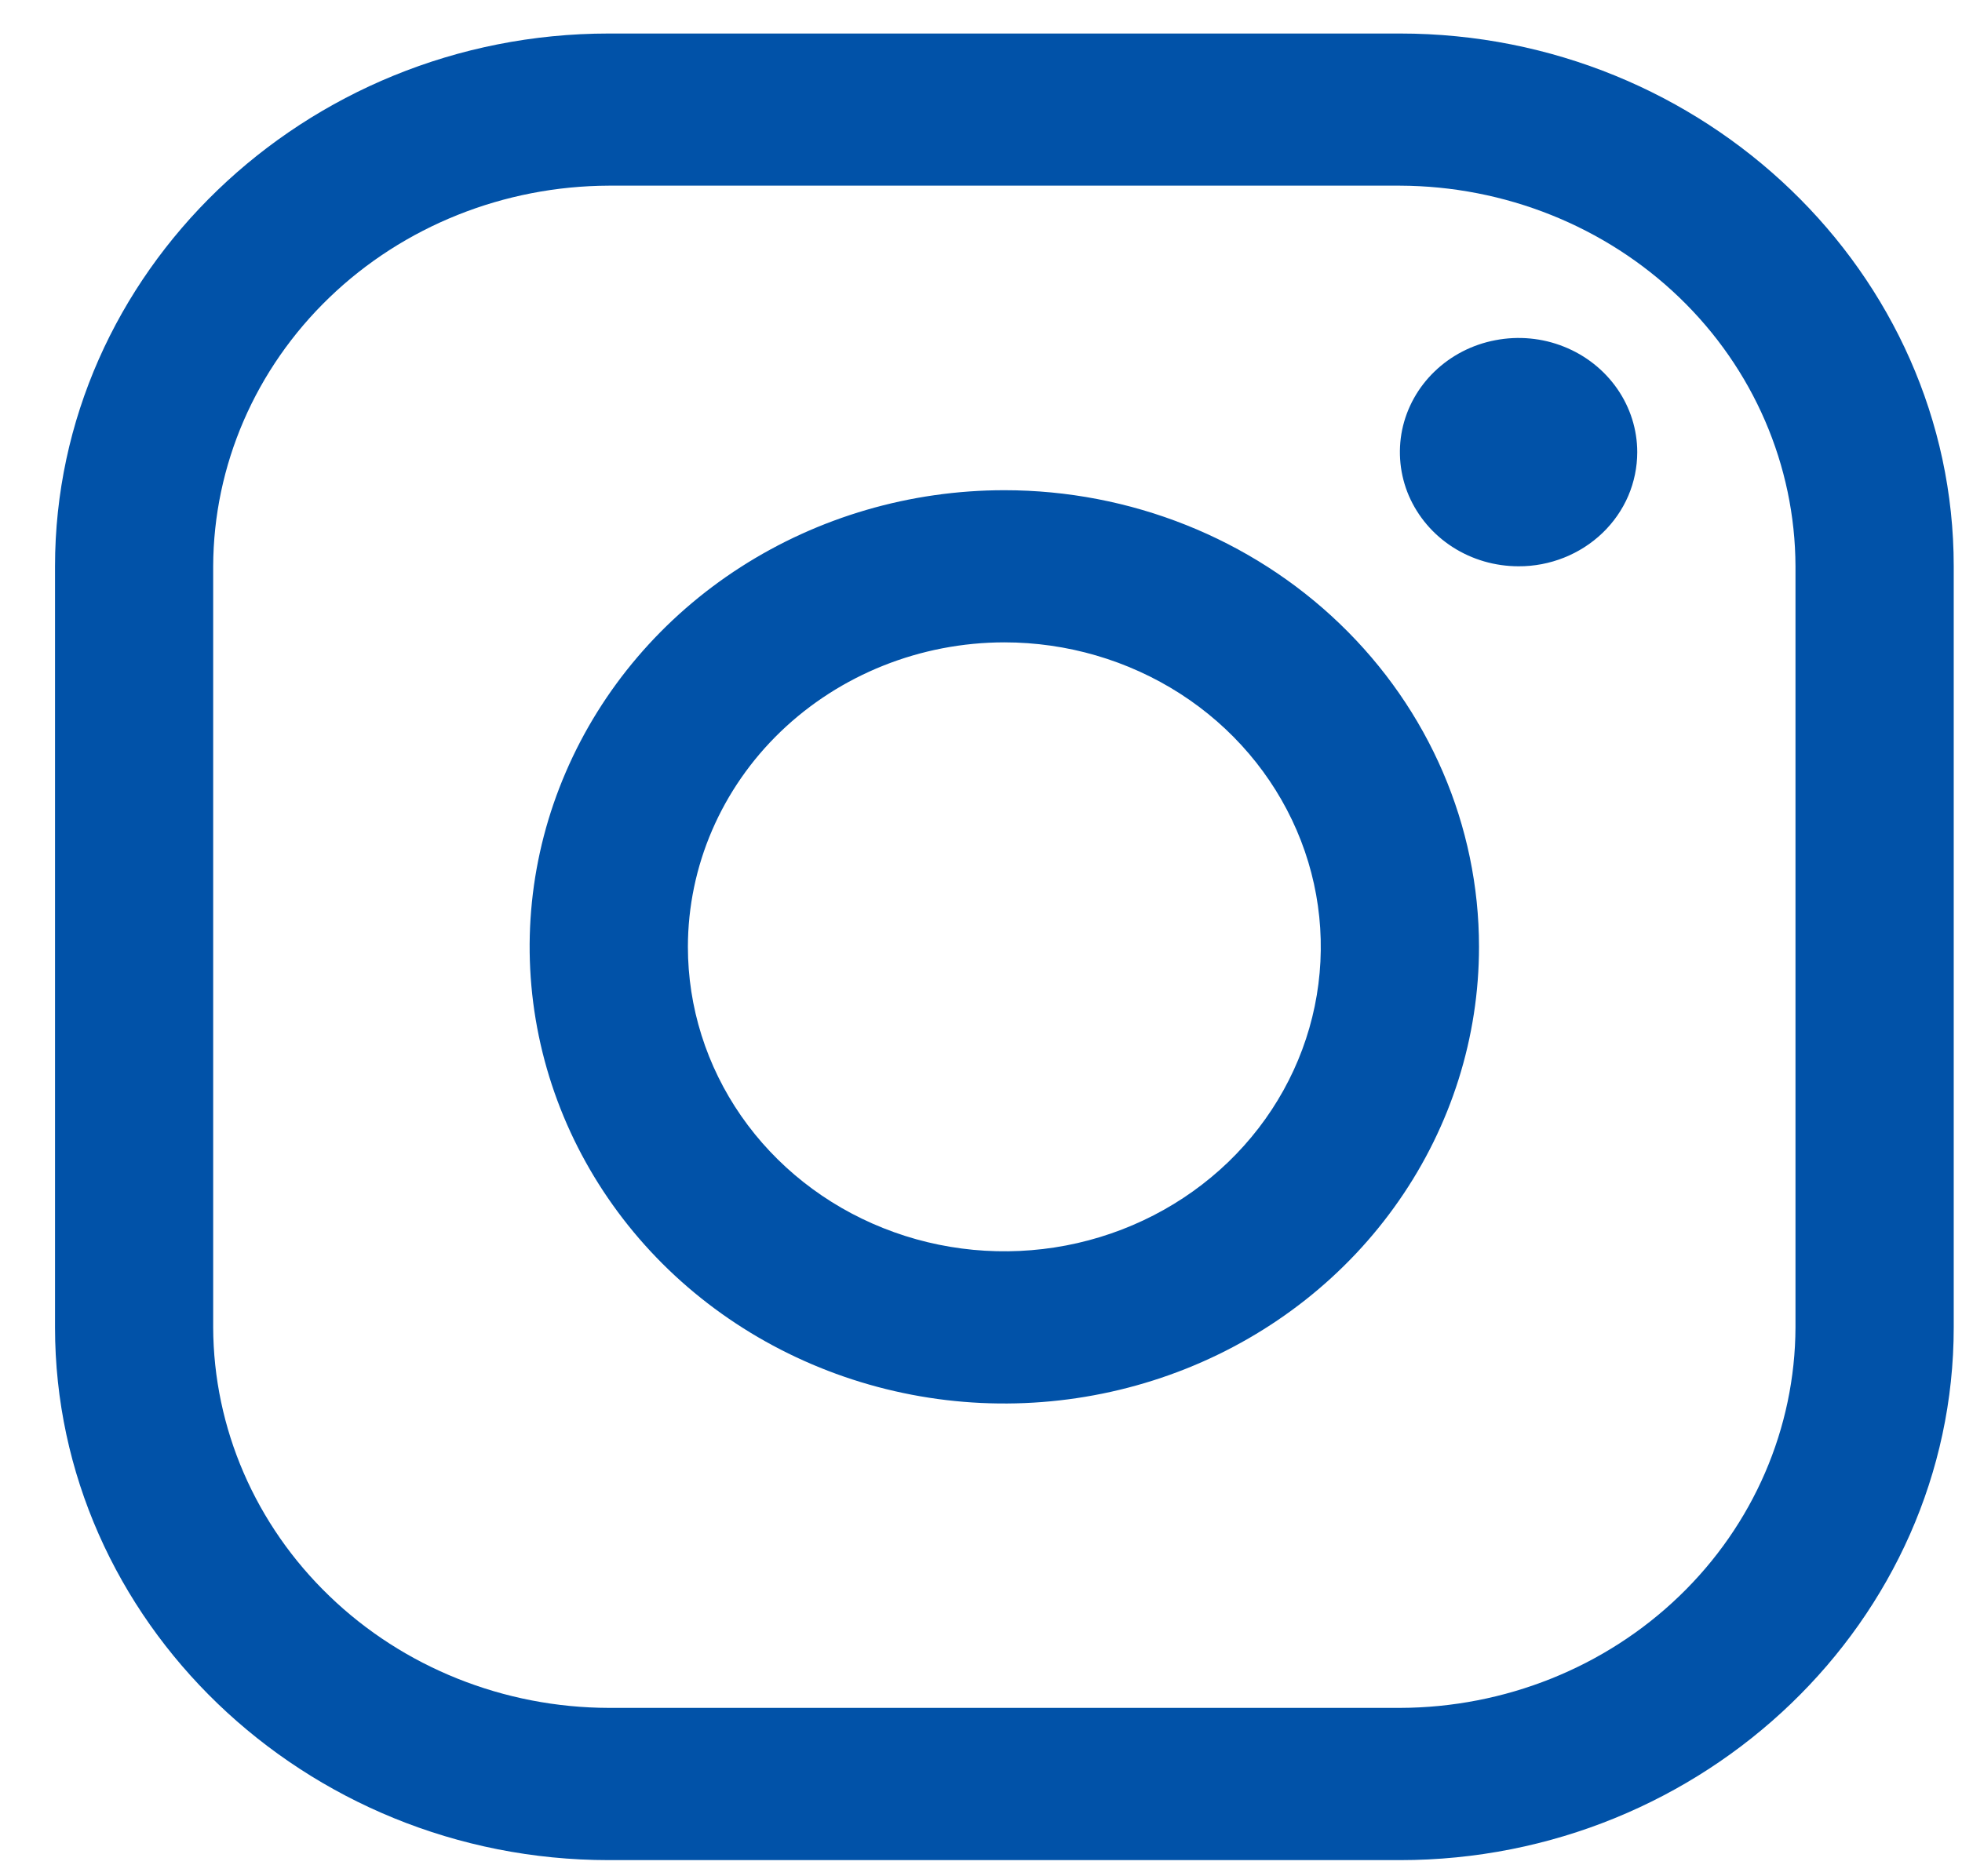 <svg width="23" height="22" viewBox="0 0 23 22" fill="none" xmlns="http://www.w3.org/2000/svg">
<path d="M16.411 2.177C17.639 2.181 18.817 2.652 19.686 3.488C20.555 4.324 21.044 5.457 21.048 6.64V15.564C21.044 16.746 20.555 17.879 19.686 18.715C18.817 19.552 17.639 20.023 16.411 20.026H7.137C5.908 20.023 4.73 19.552 3.862 18.715C2.993 17.879 2.503 16.746 2.499 15.564V6.64C2.503 5.457 2.993 4.324 3.862 3.488C4.73 2.652 5.908 2.181 7.137 2.177H16.411ZM16.411 0.393H7.137C3.566 0.393 0.645 3.204 0.645 6.64V15.564C0.645 19 3.566 21.811 7.137 21.811H16.411C19.981 21.811 22.903 19 22.903 15.564V6.64C22.903 3.204 19.981 0.393 16.411 0.393Z" fill="#0152A8"/>
<path d="M17.802 6.64C17.526 6.64 17.258 6.562 17.029 6.415C16.8 6.268 16.622 6.058 16.516 5.814C16.411 5.569 16.384 5.3 16.437 5.04C16.491 4.781 16.623 4.542 16.818 4.355C17.012 4.168 17.26 4.04 17.53 3.989C17.8 3.937 18.08 3.963 18.334 4.065C18.588 4.166 18.805 4.338 18.958 4.558C19.111 4.778 19.193 5.037 19.193 5.302C19.193 5.477 19.157 5.652 19.088 5.814C19.018 5.977 18.915 6.125 18.786 6.249C18.657 6.373 18.503 6.472 18.334 6.539C18.166 6.606 17.984 6.641 17.802 6.64ZM11.774 7.532C12.507 7.532 13.225 7.742 13.835 8.134C14.445 8.526 14.92 9.084 15.201 9.736C15.482 10.388 15.555 11.106 15.412 11.799C15.269 12.491 14.916 13.127 14.397 13.627C13.878 14.126 13.217 14.466 12.497 14.604C11.778 14.741 11.032 14.671 10.354 14.4C9.676 14.13 9.097 13.673 8.689 13.086C8.281 12.498 8.064 11.808 8.064 11.102C8.065 10.156 8.456 9.248 9.151 8.579C9.847 7.91 10.79 7.533 11.774 7.532ZM11.774 5.748C10.673 5.748 9.597 6.062 8.682 6.65C7.767 7.238 7.054 8.075 6.633 9.053C6.211 10.031 6.101 11.108 6.316 12.147C6.531 13.186 7.061 14.14 7.839 14.889C8.617 15.637 9.609 16.147 10.688 16.354C11.767 16.561 12.886 16.454 13.903 16.049C14.92 15.644 15.789 14.958 16.4 14.077C17.012 13.197 17.338 12.161 17.338 11.102C17.338 9.682 16.752 8.32 15.708 7.316C14.665 6.312 13.249 5.748 11.774 5.748Z" fill="#0152A8"/>
</svg>
